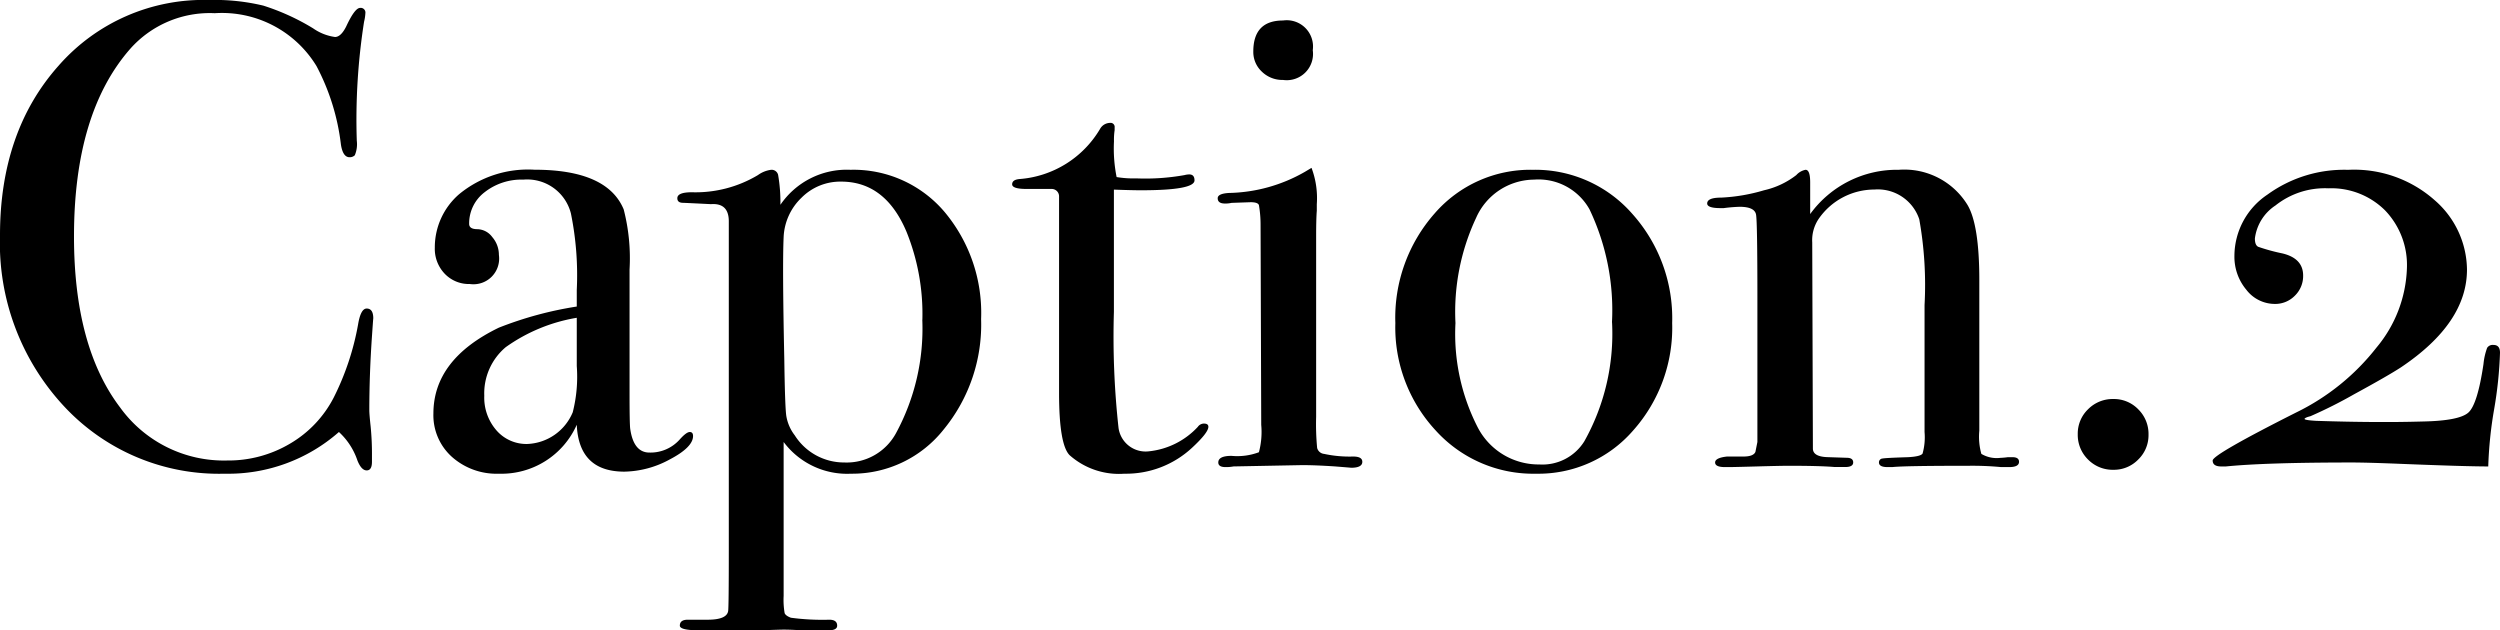 <svg xmlns="http://www.w3.org/2000/svg" width="170.28" height="42.93" viewBox="0 0 170.28 42.93">
  <path id="パス_26" data-name="パス 26" d="M27.36-10.035q0-.09-.09,1.215-.18,2.61-.18,5.04,0,.27.09,1.1a19,19,0,0,1,.09,2V-.27q0,.585-.36.585T26.28-.36A4.63,4.63,0,0,0,25.02-2.3,11.421,11.421,0,0,1,17.235.54,14.408,14.408,0,0,1,6.278-4.072,16.3,16.3,0,0,1,1.935-15.7q0-7.065,3.983-11.542A13.128,13.128,0,0,1,16.2-31.725a14.137,14.137,0,0,1,3.667.382,15.494,15.494,0,0,1,3.4,1.552,3.4,3.4,0,0,0,1.485.585q.405,0,.765-.72.585-1.26.945-1.26a.318.318,0,0,1,.36.36,3.08,3.08,0,0,1-.09.585,43.124,43.124,0,0,0-.495,8.1,1.936,1.936,0,0,1-.135.99.487.487,0,0,1-.36.135q-.45,0-.585-.855a15.222,15.222,0,0,0-1.665-5.355,7.536,7.536,0,0,0-6.93-3.6,7.242,7.242,0,0,0-5.76,2.43Q6.975-24.03,6.975-15.615q0,7.515,3.15,11.655a8.715,8.715,0,0,0,7.29,3.6A8.225,8.225,0,0,0,21.69-1.508a7.74,7.74,0,0,0,2.97-3.128A18.129,18.129,0,0,0,26.325-9.63q.18-1.08.585-1.08Q27.36-10.71,27.36-10.035Zm21.78,8.01q0,.765-1.6,1.6A6.663,6.663,0,0,1,44.46.4q-3.1,0-3.24-3.195A5.612,5.612,0,0,1,35.91.54,4.563,4.563,0,0,1,32.715-.608a3.807,3.807,0,0,1-1.26-2.948q0-3.69,4.455-5.85a24.779,24.779,0,0,1,5.31-1.44V-11.97a21.015,21.015,0,0,0-.4-5.22,3.069,3.069,0,0,0-3.24-2.3,4.052,4.052,0,0,0-2.633.855,2.663,2.663,0,0,0-1.057,2.16q0,.36.563.36a1.3,1.3,0,0,1,1.013.54,1.849,1.849,0,0,1,.45,1.215,1.75,1.75,0,0,1-1.98,1.98,2.278,2.278,0,0,1-1.71-.7,2.451,2.451,0,0,1-.675-1.778A4.786,4.786,0,0,1,33.21-18.5a7.383,7.383,0,0,1,5.13-1.665q4.95,0,6.075,2.7a13.331,13.331,0,0,1,.4,4.1V-4.95q0,2.07.045,2.43Q45.09-.9,46.17-.9a2.661,2.661,0,0,0,2.07-.9q.45-.5.675-.5T49.14-2.025Zm-7.92-4.77V-10.08a11.617,11.617,0,0,0-4.837,2A4.113,4.113,0,0,0,34.92-4.77a3.392,3.392,0,0,0,.833,2.362,2.7,2.7,0,0,0,2.093.923,3.5,3.5,0,0,0,3.1-2.16A9.842,9.842,0,0,0,41.22-6.795Zm27.54-3.2a11.257,11.257,0,0,1-2.543,7.515A7.945,7.945,0,0,1,59.9.54a5.4,5.4,0,0,1-4.59-2.16V8.865a5.33,5.33,0,0,0,.068,1.17q.068.18.428.315a16.133,16.133,0,0,0,2.61.135q.54,0,.54.405,0,.315-.585.315h-1.89q-.675-.045-1.17-.045-.27,0-1.485.045H49.545q-1.3,0-1.305-.315,0-.405.54-.405h1.35q1.3,0,1.4-.585.045-.27.045-4.14V-16.65q0-1.26-1.215-1.17-1.8-.09-1.89-.09-.405,0-.4-.315,0-.405.99-.405a8.276,8.276,0,0,0,4.5-1.17,1.961,1.961,0,0,1,.9-.36.455.455,0,0,1,.472.337,10.9,10.9,0,0,1,.158,2.048,5.466,5.466,0,0,1,4.77-2.385A8.13,8.13,0,0,1,66.262-17.3,10.707,10.707,0,0,1,68.76-9.99Zm-4,.045a14.923,14.923,0,0,0-1.08-5.985q-1.44-3.42-4.455-3.42a3.72,3.72,0,0,0-2.7,1.1,3.941,3.941,0,0,0-1.215,2.677q-.09,1.98.045,8.325.045,3.2.135,3.848A2.944,2.944,0,0,0,56.07-2.07,3.971,3.971,0,0,0,59.445-.225a3.819,3.819,0,0,0,3.51-1.98A14.929,14.929,0,0,0,64.755-9.945ZM84.24-2.655q0,.4-1.125,1.44A6.6,6.6,0,0,1,78.525.54,5.067,5.067,0,0,1,74.79-.72q-.72-.72-.72-4.23V-18.36a.5.5,0,0,0-.495-.495h-1.71q-.99,0-.99-.315t.5-.36a6.98,6.98,0,0,0,5.49-3.42.793.793,0,0,1,.675-.405.278.278,0,0,1,.315.315v.18a4.446,4.446,0,0,0-.045.765,9.876,9.876,0,0,0,.18,2.43,7.015,7.015,0,0,0,1.35.09A15.073,15.073,0,0,0,82.62-19.8a1.322,1.322,0,0,1,.315-.045q.36,0,.36.405,0,.675-3.645.675-.63,0-1.845-.045v8.325a56.809,56.809,0,0,0,.315,7.9,1.861,1.861,0,0,0,2.07,1.6,5.284,5.284,0,0,0,3.33-1.665.516.516,0,0,1,.4-.225Q84.24-2.88,84.24-2.655Zm7.11-25.65a1.79,1.79,0,0,1-2.025,2.025,2,2,0,0,1-1.44-.562,1.832,1.832,0,0,1-.585-1.372q0-2.115,2.025-2.115A1.79,1.79,0,0,1,91.35-28.305ZM94.725-.27q0,.405-.765.405.045,0-1.08-.09-1.35-.09-2.25-.09l-4.68.09a2.8,2.8,0,0,1-.54.045q-.495,0-.495-.315,0-.45.9-.45a4.189,4.189,0,0,0,1.868-.248A5.391,5.391,0,0,0,87.84-2.79l-.045-13.635a7.814,7.814,0,0,0-.112-1.327q-.068-.2-.563-.2l-1.3.045a1.893,1.893,0,0,1-.45.045q-.495,0-.495-.36,0-.315.765-.36a10.783,10.783,0,0,0,5.175-1.44l.45-.27a5.835,5.835,0,0,1,.36,2.475v.45q-.045.54-.045,1.755V-3.33a17.122,17.122,0,0,0,.068,2.115.542.542,0,0,0,.472.405,8.2,8.2,0,0,0,1.98.18Q94.725-.63,94.725-.27ZM115.83-9.72a10.522,10.522,0,0,1-2.655,7.313A8.538,8.538,0,0,1,106.56.54a8.963,8.963,0,0,1-6.84-2.948A10.321,10.321,0,0,1,96.975-9.72a10.737,10.737,0,0,1,2.678-7.47,8.626,8.626,0,0,1,6.682-2.97,8.782,8.782,0,0,1,6.772,2.993A10.652,10.652,0,0,1,115.83-9.72Zm-4.1-.045a15.965,15.965,0,0,0-1.53-7.7,3.974,3.974,0,0,0-3.78-2.025,4.347,4.347,0,0,0-3.937,2.588A15.075,15.075,0,0,0,101.07-9.72a13.946,13.946,0,0,0,1.507,7.088A4.673,4.673,0,0,0,106.785-.09a3.359,3.359,0,0,0,3.06-1.575A14.984,14.984,0,0,0,111.735-9.765ZM139.455-.27q0,.36-.675.36h-.54a21.045,21.045,0,0,0-2.2-.09q-4.41,0-5.22.09H130.5q-.585,0-.585-.315a.258.258,0,0,1,.247-.27q.248-.045,1.733-.09.855-.045.99-.247A4.109,4.109,0,0,0,133.02-2.3v-8.64a25.4,25.4,0,0,0-.36-5.85,2.973,2.973,0,0,0-3.06-2.025,4.617,4.617,0,0,0-3.78,1.98,2.6,2.6,0,0,0-.45,1.62l.045,14.04q0,.54.945.585l1.35.045q.45,0,.45.315t-.54.315h-.72Q125.91,0,123.75,0q-.5,0-2.138.045T119.7.09h-.27q-.675,0-.675-.315t.81-.405h1.125q.675,0,.81-.315l.135-.675v-9.81q0-5.13-.09-5.67t-1.125-.54a10.735,10.735,0,0,0-1.08.09h-.225q-.9,0-.9-.315,0-.4.945-.4a12.18,12.18,0,0,0,2.925-.5,5.581,5.581,0,0,0,2.2-1.035,1.147,1.147,0,0,1,.63-.36q.315,0,.315.855v2.16a7.3,7.3,0,0,1,6.03-3.015,5.047,5.047,0,0,1,4.68,2.385q.81,1.35.81,5.13v10.26A4.279,4.279,0,0,0,136.89-.81a2.033,2.033,0,0,0,1.3.27,4.79,4.79,0,0,0,.5-.045h.315Q139.455-.585,139.455-.27Zm8.82-1.845a2.3,2.3,0,0,1-.7,1.688,2.3,2.3,0,0,1-1.688.7,2.352,2.352,0,0,1-1.732-.7,2.352,2.352,0,0,1-.7-1.733,2.3,2.3,0,0,1,.7-1.687,2.352,2.352,0,0,1,1.732-.7,2.3,2.3,0,0,1,1.688.7A2.352,2.352,0,0,1,148.275-2.115Zm23.94-5.58a27.523,27.523,0,0,1-.4,3.848,27.583,27.583,0,0,0-.4,3.893q-1.575,0-6.03-.18-2.25-.09-3.24-.09-5.9,0-8.6.27h-.315q-.585,0-.585-.405t5.715-3.285a15.62,15.62,0,0,0,5.445-4.41,8.86,8.86,0,0,0,2.07-5.4,5.37,5.37,0,0,0-1.485-3.938,5.192,5.192,0,0,0-3.87-1.507,5.412,5.412,0,0,0-3.6,1.17,3.155,3.155,0,0,0-1.4,2.25q0,.45.225.563a12.935,12.935,0,0,0,1.643.45q1.418.337,1.418,1.508a1.867,1.867,0,0,1-.562,1.372,1.867,1.867,0,0,1-1.373.562,2.449,2.449,0,0,1-1.935-.967,3.493,3.493,0,0,1-.81-2.317,5.043,5.043,0,0,1,2.25-4.163,8.889,8.889,0,0,1,5.49-1.687,8.264,8.264,0,0,1,5.9,2.07,6.326,6.326,0,0,1,2.2,4.725q0,3.645-4.5,6.66-.9.585-3.173,1.823A31.421,31.421,0,0,1,159.3-3.375q-.36.09-.4.18,0,.09.81.135,4.14.135,7.2.045,2.565-.045,3.173-.63T171.09-6.93a4.451,4.451,0,0,1,.248-1.1.445.445,0,0,1,.427-.2Q172.215-8.235,172.215-7.7Z" transform="translate(-1.935 31.725)"/>
</svg>
